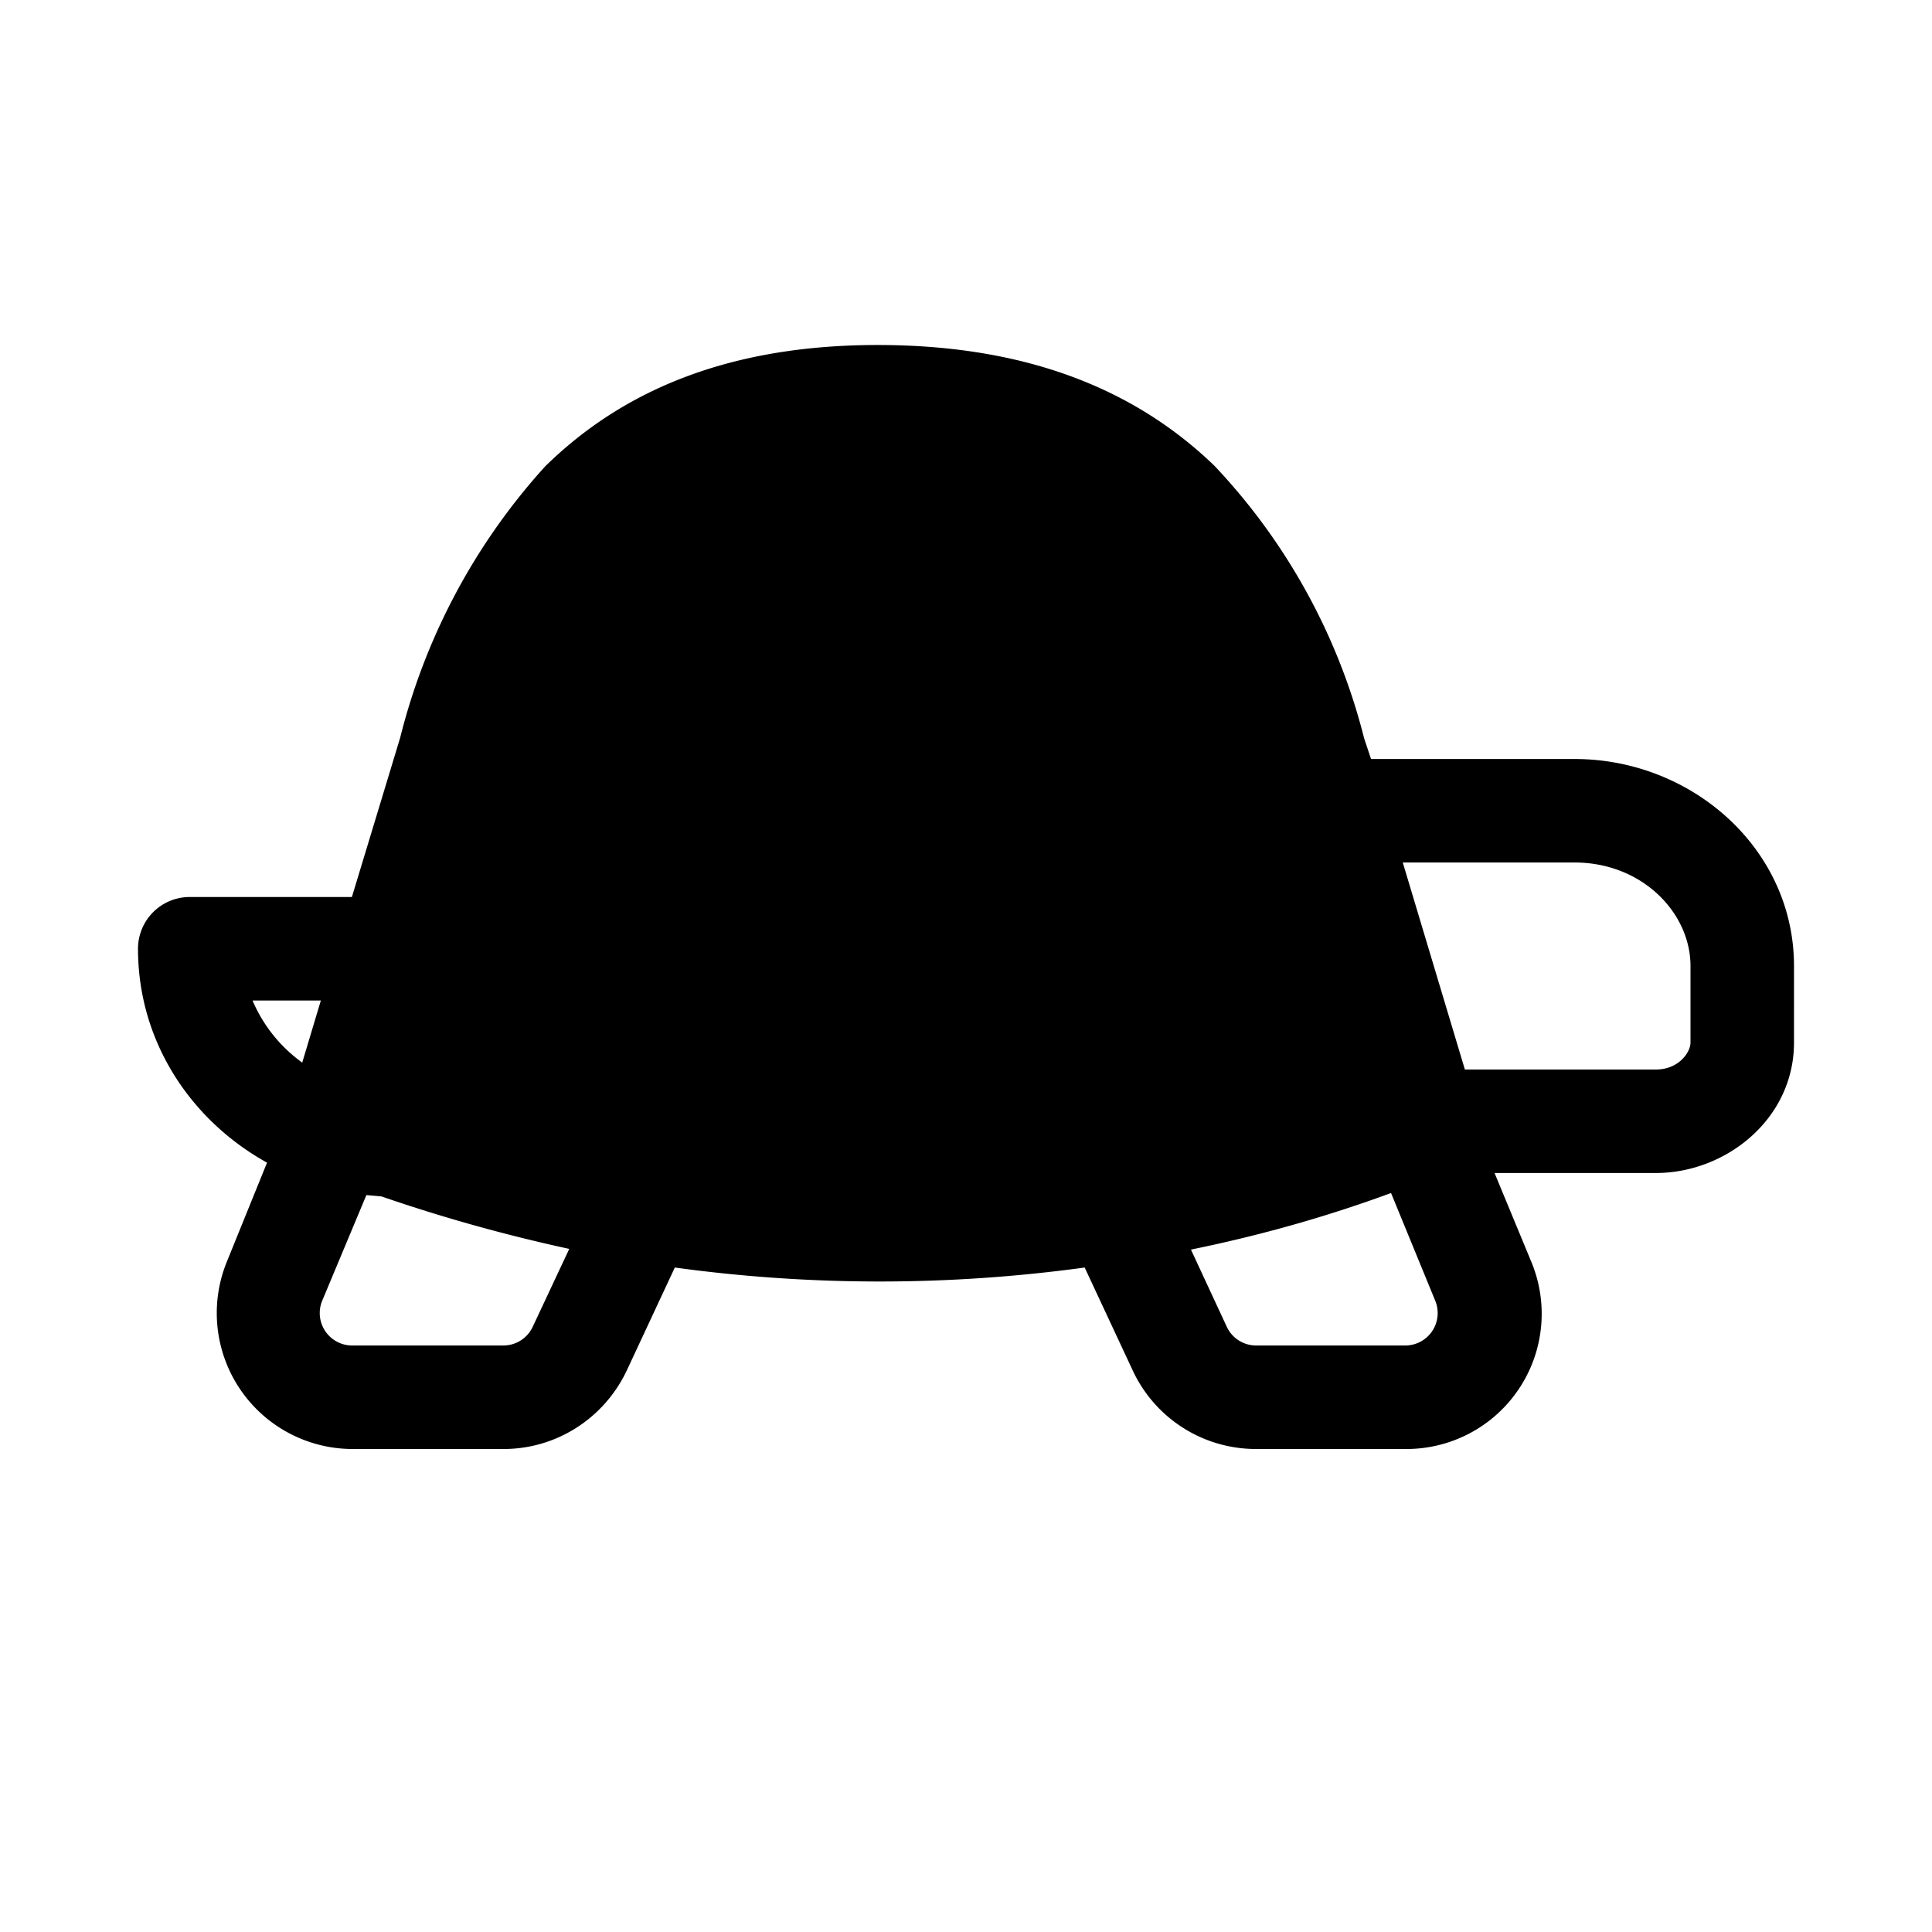 <svg fill="currentColor" viewBox="0 0 28 28"><path d="M12.72 5c-2.16 0-3.7.66-4.82 1.76a9.15 9.15 0 0 0-2.1 3.93L5.1 13H2.75a.75.75 0 0 0-.75.75c0 1.35.77 2.49 1.87 3.1l-.58 1.43A1.97 1.97 0 0 0 5.1 21h2.2c.76 0 1.45-.44 1.78-1.13l.7-1.5c1.97.27 3.97.27 5.94 0l.7 1.5A1.97 1.97 0 0 0 18.2 21h2.17a1.96 1.96 0 0 0 1.82-2.72L21.66 17H24c1.01 0 2-.78 2-1.89V14c0-1.7-1.48-3-3.18-3h-2.95l-.1-.3a8.92 8.92 0 0 0-2.17-3.95C16.46 5.65 14.89 5 12.72 5Zm8.51 10.5-.9-3h2.49c.98 0 1.68.73 1.68 1.5v1.11c0 .14-.17.39-.5.39h-2.77Zm-3.97 2.61c.98-.2 1.95-.47 2.9-.82l.64 1.56a.47.47 0 0 1-.43.65H18.2a.47.47 0 0 1-.42-.27l-.52-1.12Zm-11.73-.77c.9.31 1.8.56 2.72.76l-.53 1.13a.47.47 0 0 1-.42.27H5.1a.47.47 0 0 1-.43-.65l.64-1.53.22.02Zm-.88-2.84-.27.9a2.14 2.14 0 0 1-.72-.9h.99Z"/></svg>